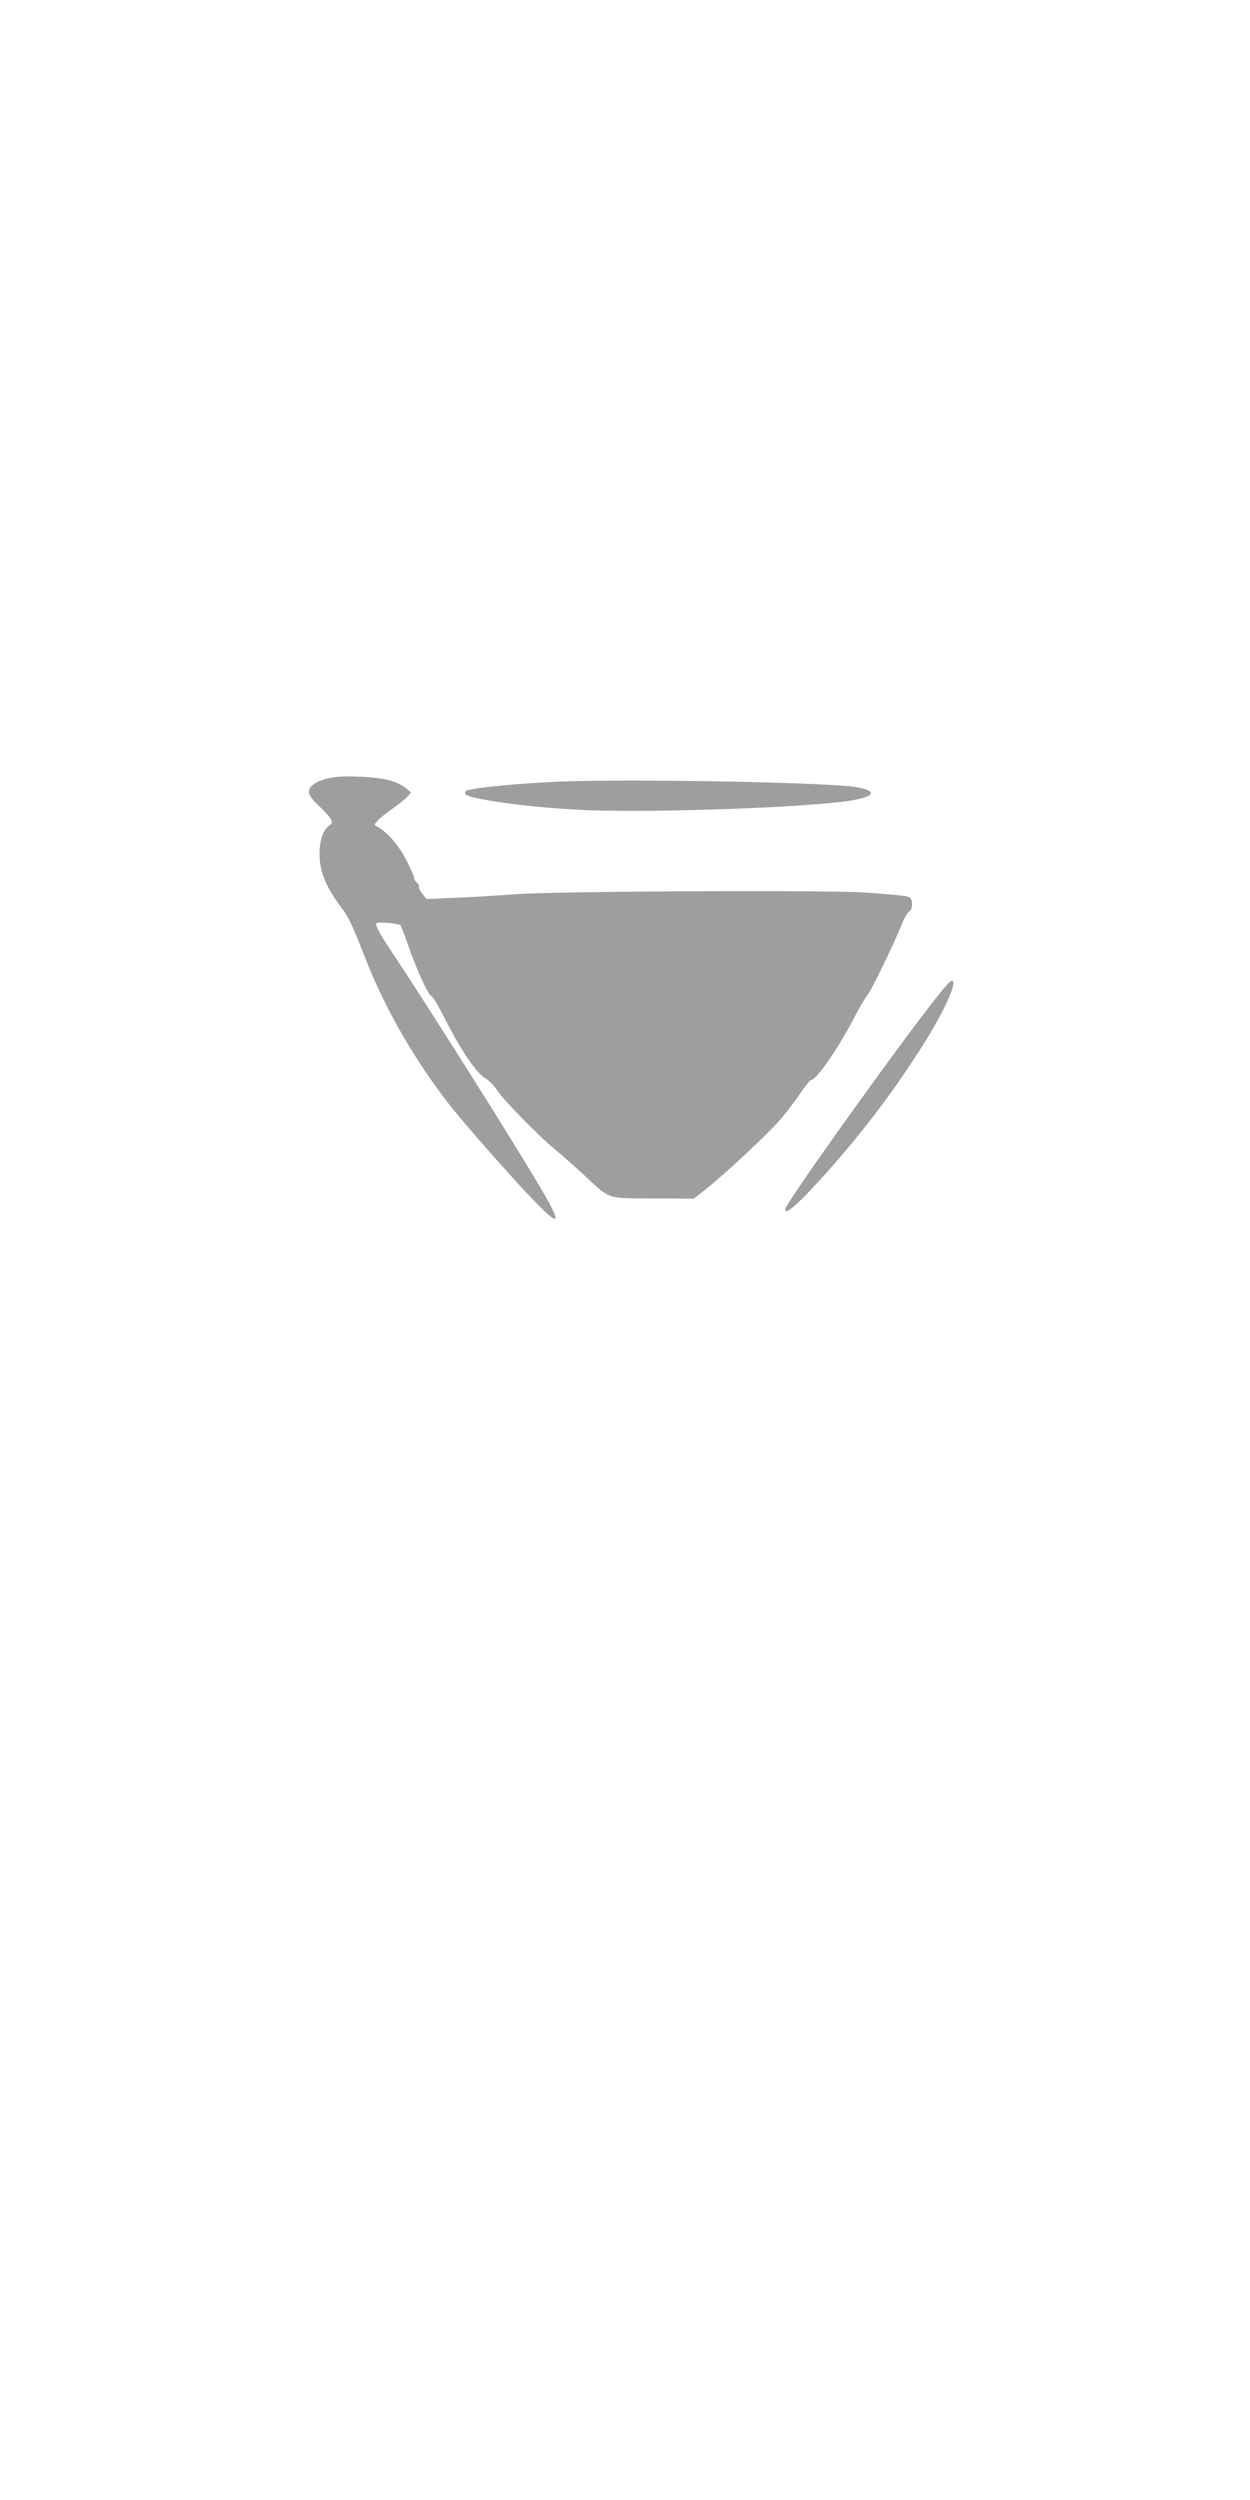 <?xml version="1.0" standalone="no"?>
<!DOCTYPE svg PUBLIC "-//W3C//DTD SVG 20010904//EN"
 "http://www.w3.org/TR/2001/REC-SVG-20010904/DTD/svg10.dtd">
<svg version="1.0" xmlns="http://www.w3.org/2000/svg"
 width="640pt" height="1280pt" viewBox="0 0 640 1280"
 preserveAspectRatio="xMidYMid meet">
<g transform="translate(0,1280) scale(0.1,-0.1)"
fill="#9e9e9e" stroke="none">
<path d="M1701 8819 c-71 -12 -115 -38 -119 -69 -2 -19 11 -39 58 -83 61 -59
71 -80 46 -94 -30 -18 -51 -77 -50 -148 0 -85 33 -166 106 -264 47 -63 59 -89
137 -289 98 -246 251 -510 425 -732 79 -100 320 -374 425 -482 139 -145 151
-131 44 51 -138 236 -604 974 -773 1226 -58 87 -82 132 -72 139 11 7 115 -3
122 -11 4 -5 22 -51 40 -103 40 -118 105 -260 119 -260 6 0 40 -58 75 -128 79
-154 156 -267 201 -293 18 -11 44 -36 57 -57 37 -55 205 -228 294 -302 43 -36
112 -97 153 -135 137 -128 114 -120 355 -121 l209 -1 58 46 c102 81 315 280
380 354 34 40 82 102 107 140 25 37 49 67 54 67 27 0 133 152 215 307 31 60
64 117 74 128 19 21 134 258 176 362 13 34 31 64 39 67 8 3 14 19 14 36 0 22
-6 33 -22 39 -13 5 -108 14 -213 21 -219 14 -1610 7 -1805 -9 -63 -5 -190 -13
-281 -17 l-165 -7 -22 28 c-12 15 -20 31 -17 35 3 4 -2 13 -10 20 -8 7 -15 19
-15 27 0 8 -19 50 -42 94 -39 74 -93 136 -144 165 -19 11 -19 12 1 34 11 12
45 39 75 60 30 21 64 48 75 60 l20 22 -28 24 c-15 13 -51 30 -80 38 -68 19
-227 27 -296 15z"/>
<path d="M2889 8799 c-214 -7 -488 -34 -503 -49 -17 -17 6 -28 91 -44 151 -27
341 -46 528 -54 362 -14 1142 14 1356 50 121 20 131 50 23 68 -143 24 -1108
42 -1495 29z"/>
<path d="M4826 7732 c-156 -187 -806 -1093 -806 -1124 0 -33 72 31 220 197
187 210 349 426 494 658 107 171 172 319 139 316 -5 0 -26 -21 -47 -47z"/>
</g>
</svg>
